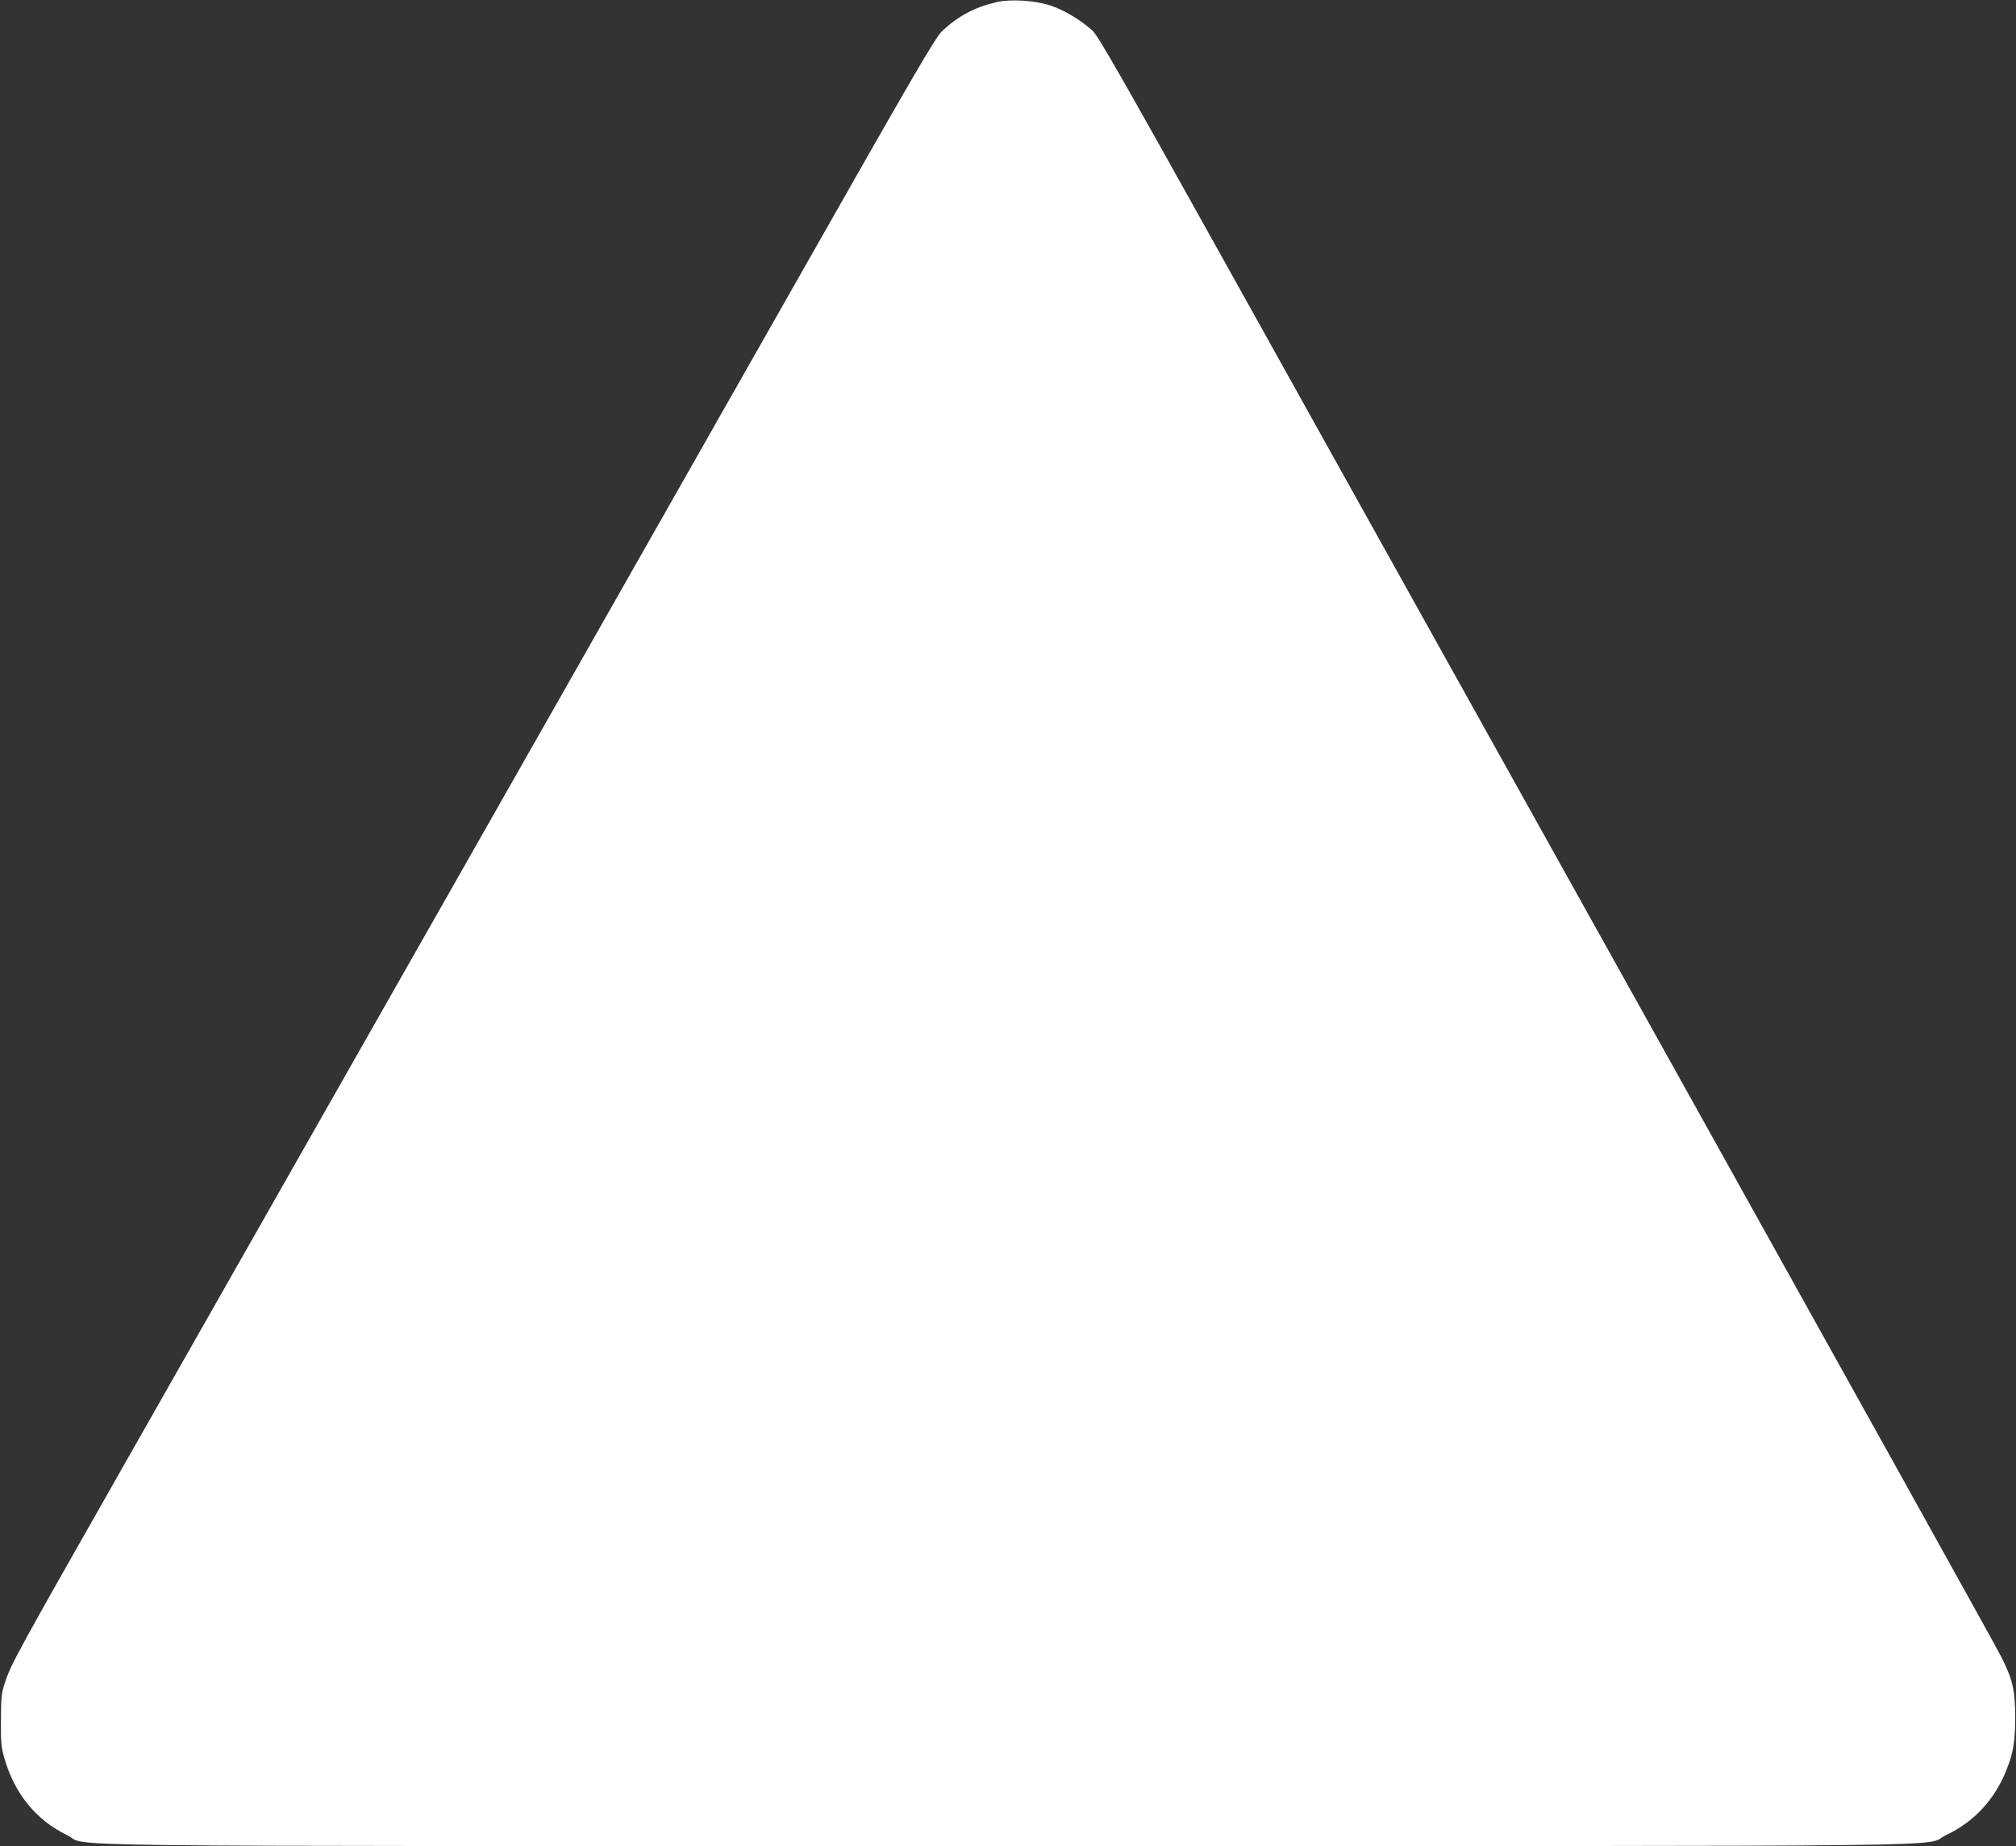 <?xml version="1.0" standalone="no"?>
<!DOCTYPE svg PUBLIC "-//W3C//DTD SVG 20010904//EN"
 "http://www.w3.org/TR/2001/REC-SVG-20010904/DTD/svg10.dtd">
<svg version="1.0" xmlns="http://www.w3.org/2000/svg"
 width="1280pt" height="1172pt" viewBox="0 0 1280 1172"
 preserveAspectRatio="xMidYMid meet">
<rect x="0" y="0" width="1280" height="1172" fill="#333333" stroke="none"/>
<g transform="translate(0,1172) scale(0.1,-0.1)"
fill="#ffffff" stroke="none">
<path d="M6325 11706 c-136 -32 -242 -88 -342 -182 -45 -43 -161 -242 -951
-1634 -785 -1383 -2079 -3661 -4250 -7480 -668 -1175 -709 -1249 -748 -1365
-25 -74 -27 -93 -28 -245 -1 -144 2 -175 22 -243 65 -225 201 -392 397 -487
159 -77 -422 -70 5965 -70 6384 0 5804 -7 5965 69 179 85 309 225 384 413 44
109 55 179 56 333 0 172 -16 243 -89 387 -28 57 -981 1770 -2117 3808 -1136
2038 -2413 4328 -2837 5090 -630 1131 -780 1392 -814 1424 -74 68 -186 135
-272 162 -100 32 -251 41 -341 20z"/>
</g>
</svg>
